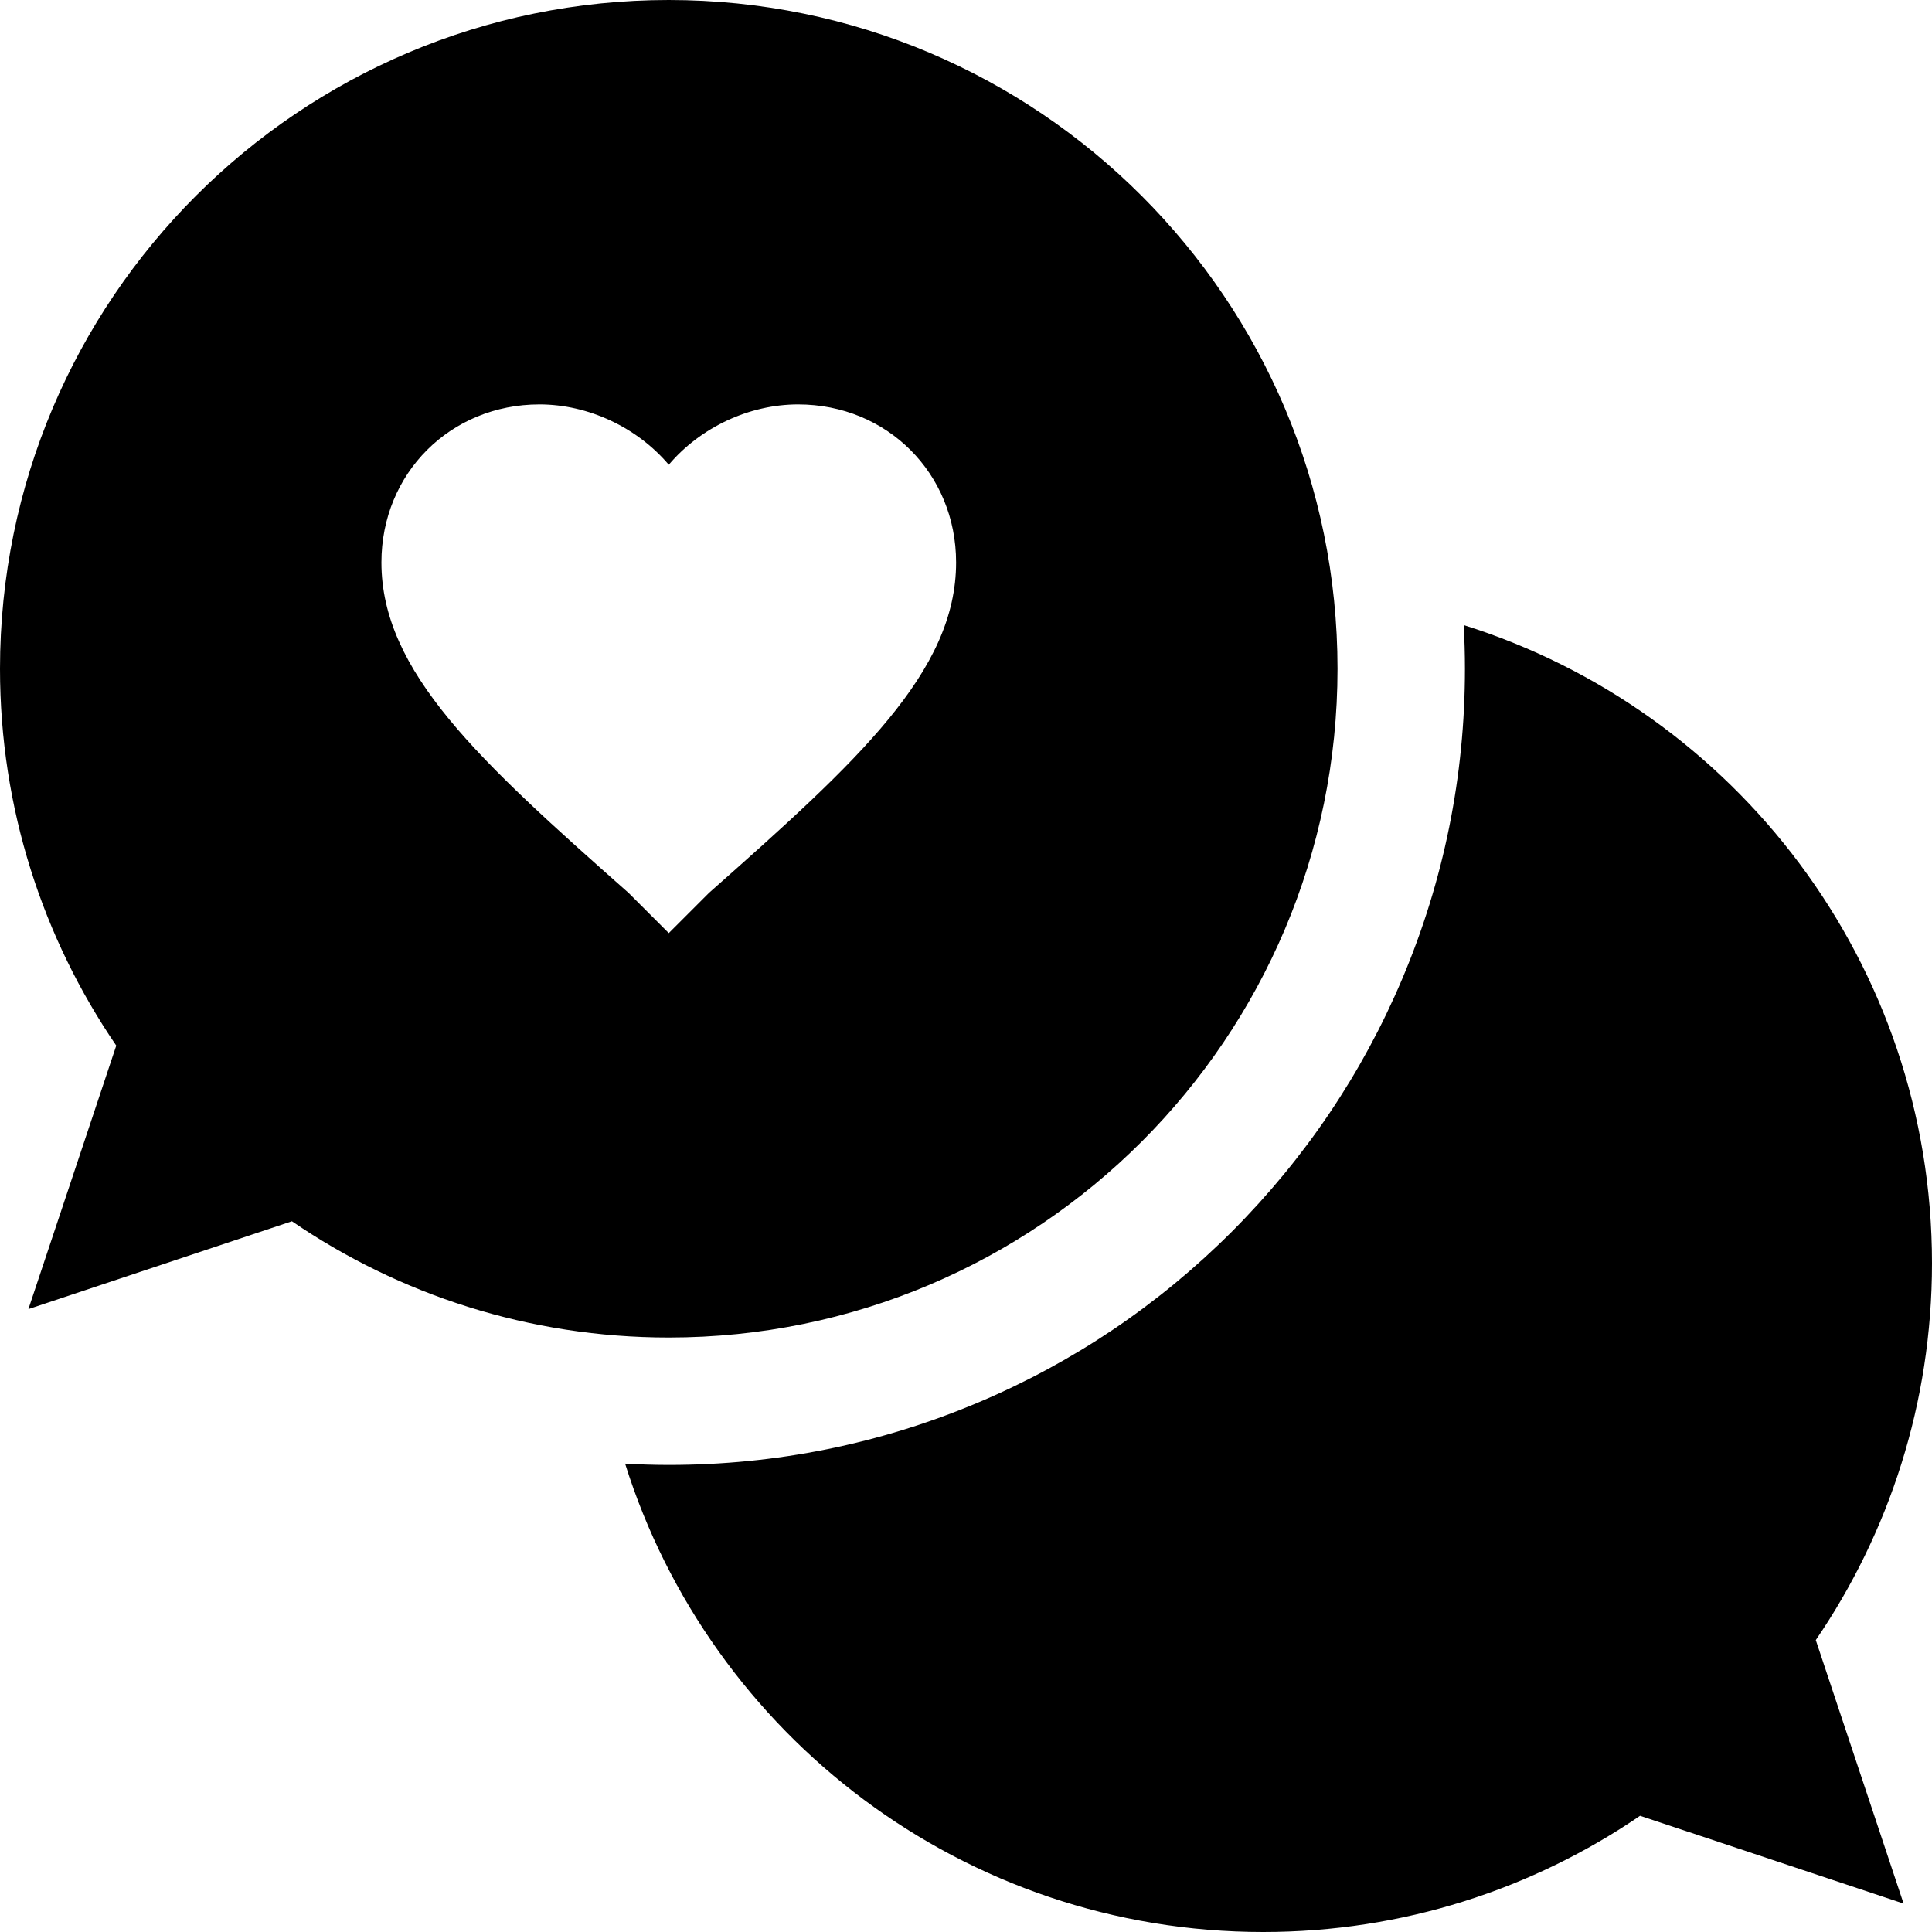 <?xml version="1.0" encoding="utf-8"?>
<!-- Generator: Adobe Illustrator 16.0.0, SVG Export Plug-In . SVG Version: 6.00 Build 0)  -->
<!DOCTYPE svg PUBLIC "-//W3C//DTD SVG 1.1//EN" "http://www.w3.org/Graphics/SVG/1.1/DTD/svg11.dtd">
<svg version="1.1" id="Layer_1" xmlns="http://www.w3.org/2000/svg" xmlns:xlink="http://www.w3.org/1999/xlink" x="0px" y="0px"
	 width="40px" height="40px" viewBox="0 0 40 40" enable-background="new 0 0 40 40" xml:space="preserve">
<g>
	<path d="M40,26.154c0-6.201-4.076-11.449-9.695-13.212c0.016,0.3,0.025,0.602,0.025,0.904c0,2.224-0.437,4.383-1.297,6.417
		c-0.83,1.963-2.019,3.725-3.531,5.239c-1.514,1.513-3.275,2.701-5.239,3.531c-2.034,0.86-4.193,1.297-6.417,1.297
		c-0.303,0-0.604-0.01-0.904-0.027C14.705,35.923,19.953,40,26.154,40c2.894,0,5.58-0.889,7.802-2.406l5.456,1.818l-1.818-5.456
		C39.111,31.734,40,29.048,40,26.154z"/>
	<path d="M13.846,0C6.199,0,0,6.199,0,13.846c0,2.894,0.889,5.58,2.407,7.802l-1.819,5.456l5.456-1.819
		c2.222,1.519,4.908,2.407,7.802,2.407c7.647,0,13.846-6.199,13.846-13.846S21.493,0,13.846,0z M14.679,18.486l-0.833,0.833
		l-0.833-0.833c-3.093-2.736-5.116-4.581-5.116-6.842c0-1.844,1.428-3.271,3.272-3.271c1.012,0,2.023,0.476,2.677,1.249
		c0.655-0.773,1.666-1.249,2.677-1.249c1.844,0,3.272,1.428,3.272,3.271C19.795,13.905,17.772,15.75,14.679,18.486z"/>
</g>
</svg>
